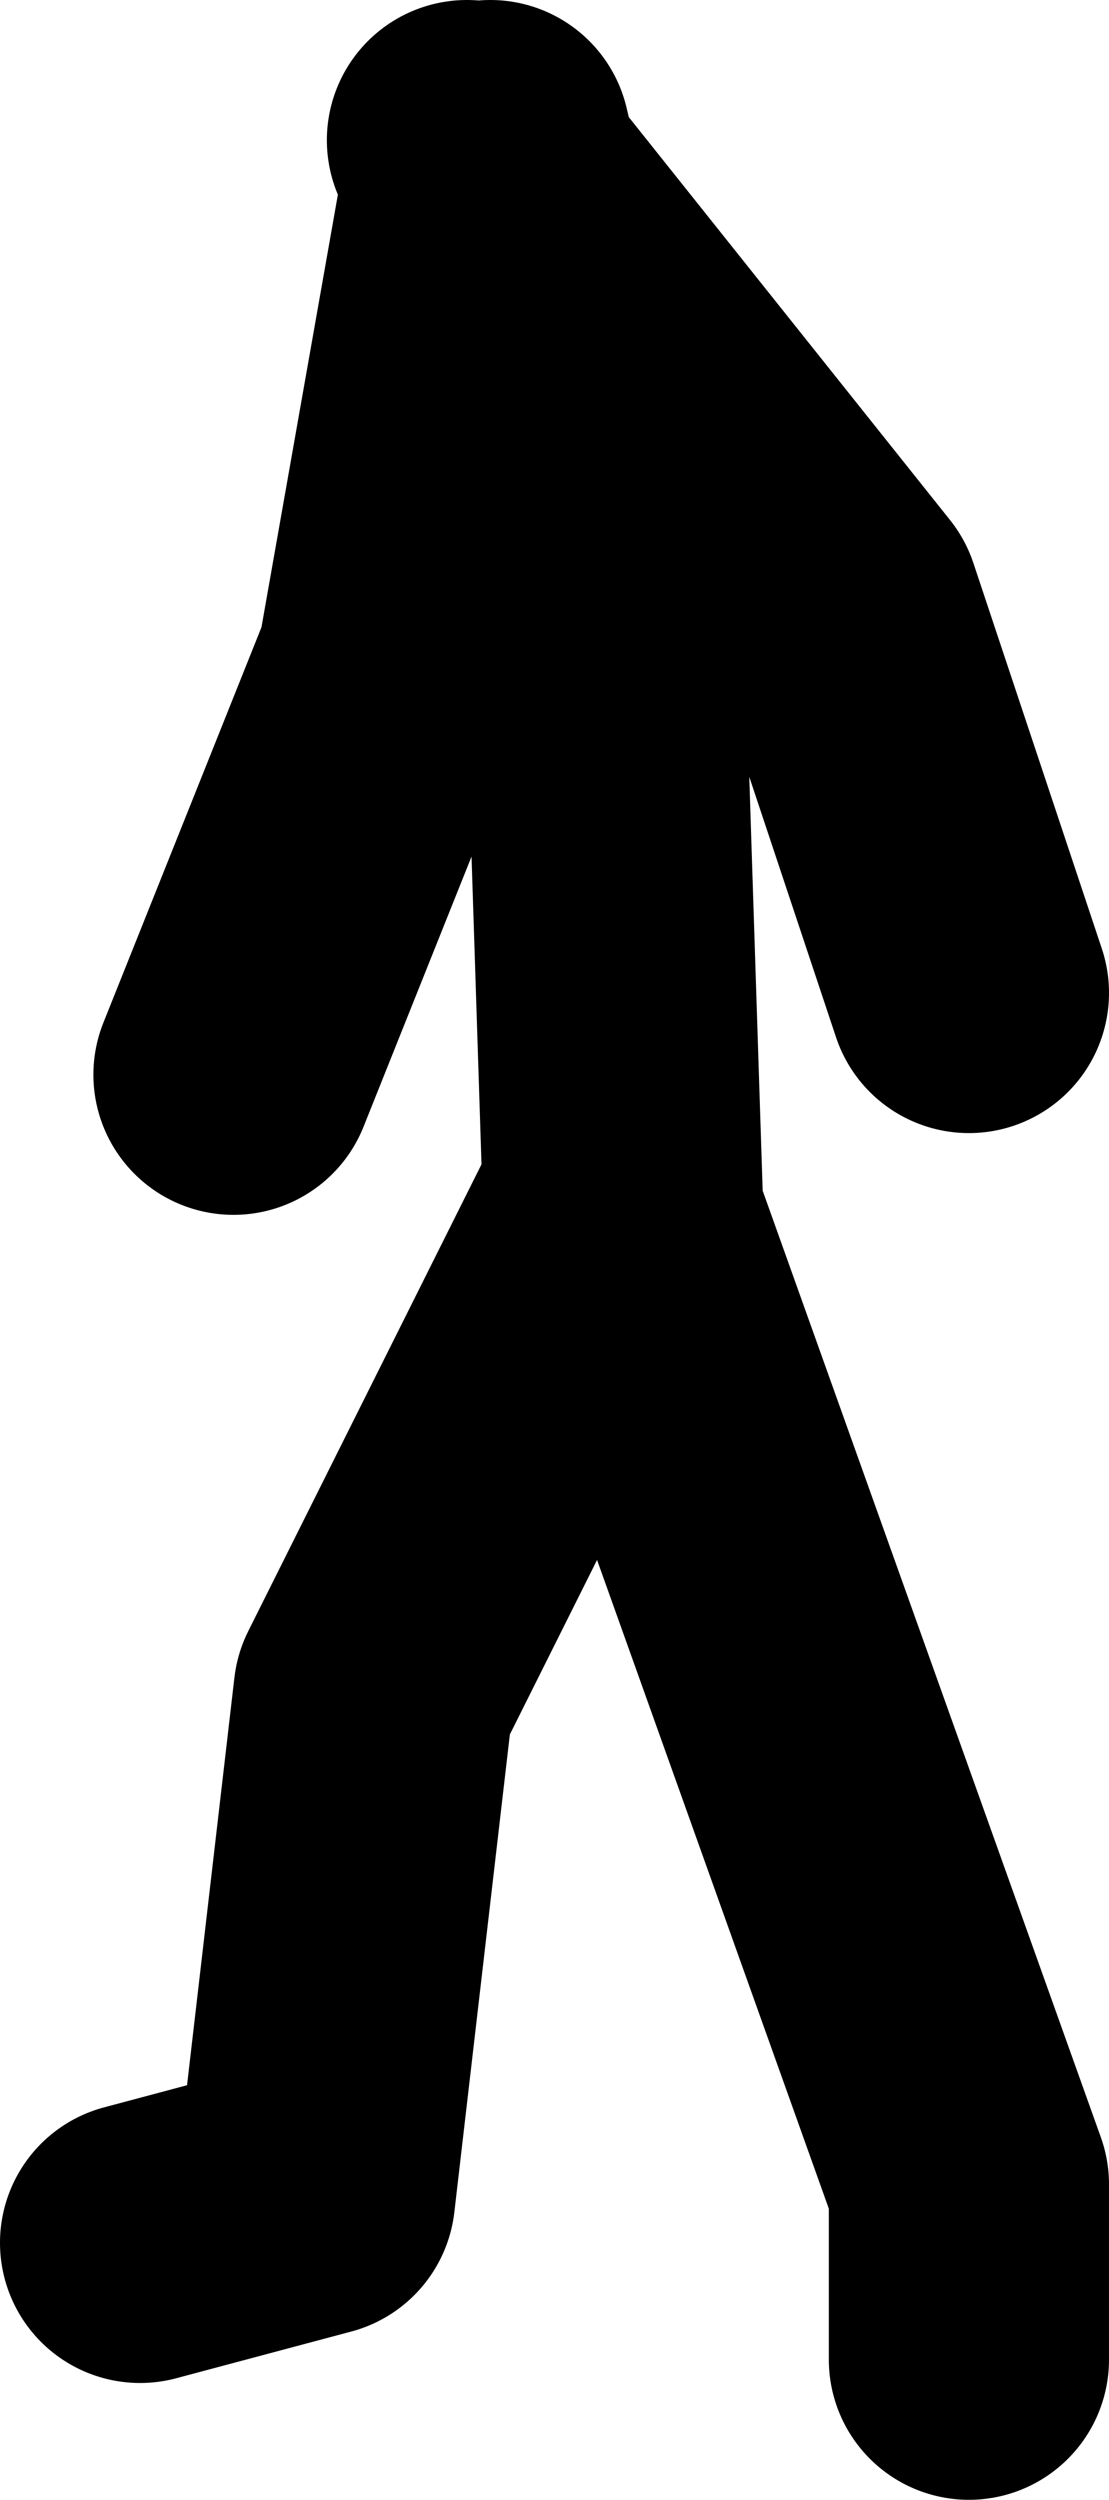 <?xml version="1.0" encoding="UTF-8" standalone="no"?>
<svg xmlns:xlink="http://www.w3.org/1999/xlink" height="53.5px" width="23.75px" xmlns="http://www.w3.org/2000/svg">
  <g transform="matrix(1.0, 0.0, 0.0, 1.0, -80.5, 18.15)">
    <path d="M90.5 -15.15 L90.9 -14.65 91.0 -15.15 91.2 -14.3 98.5 -5.15 101.25 3.1 M83.5 29.85 L87.25 28.85 88.5 18.1 93.75 7.6 93.85 7.9 93.5 -2.9 91.2 -14.3 90.9 -14.65 89.0 -3.9 85.5 4.85 M93.85 7.9 L101.25 28.6 101.25 32.35" fill="none" stroke="#000000" stroke-linecap="round" stroke-linejoin="round" stroke-width="6.0"/>
  </g>
</svg>
